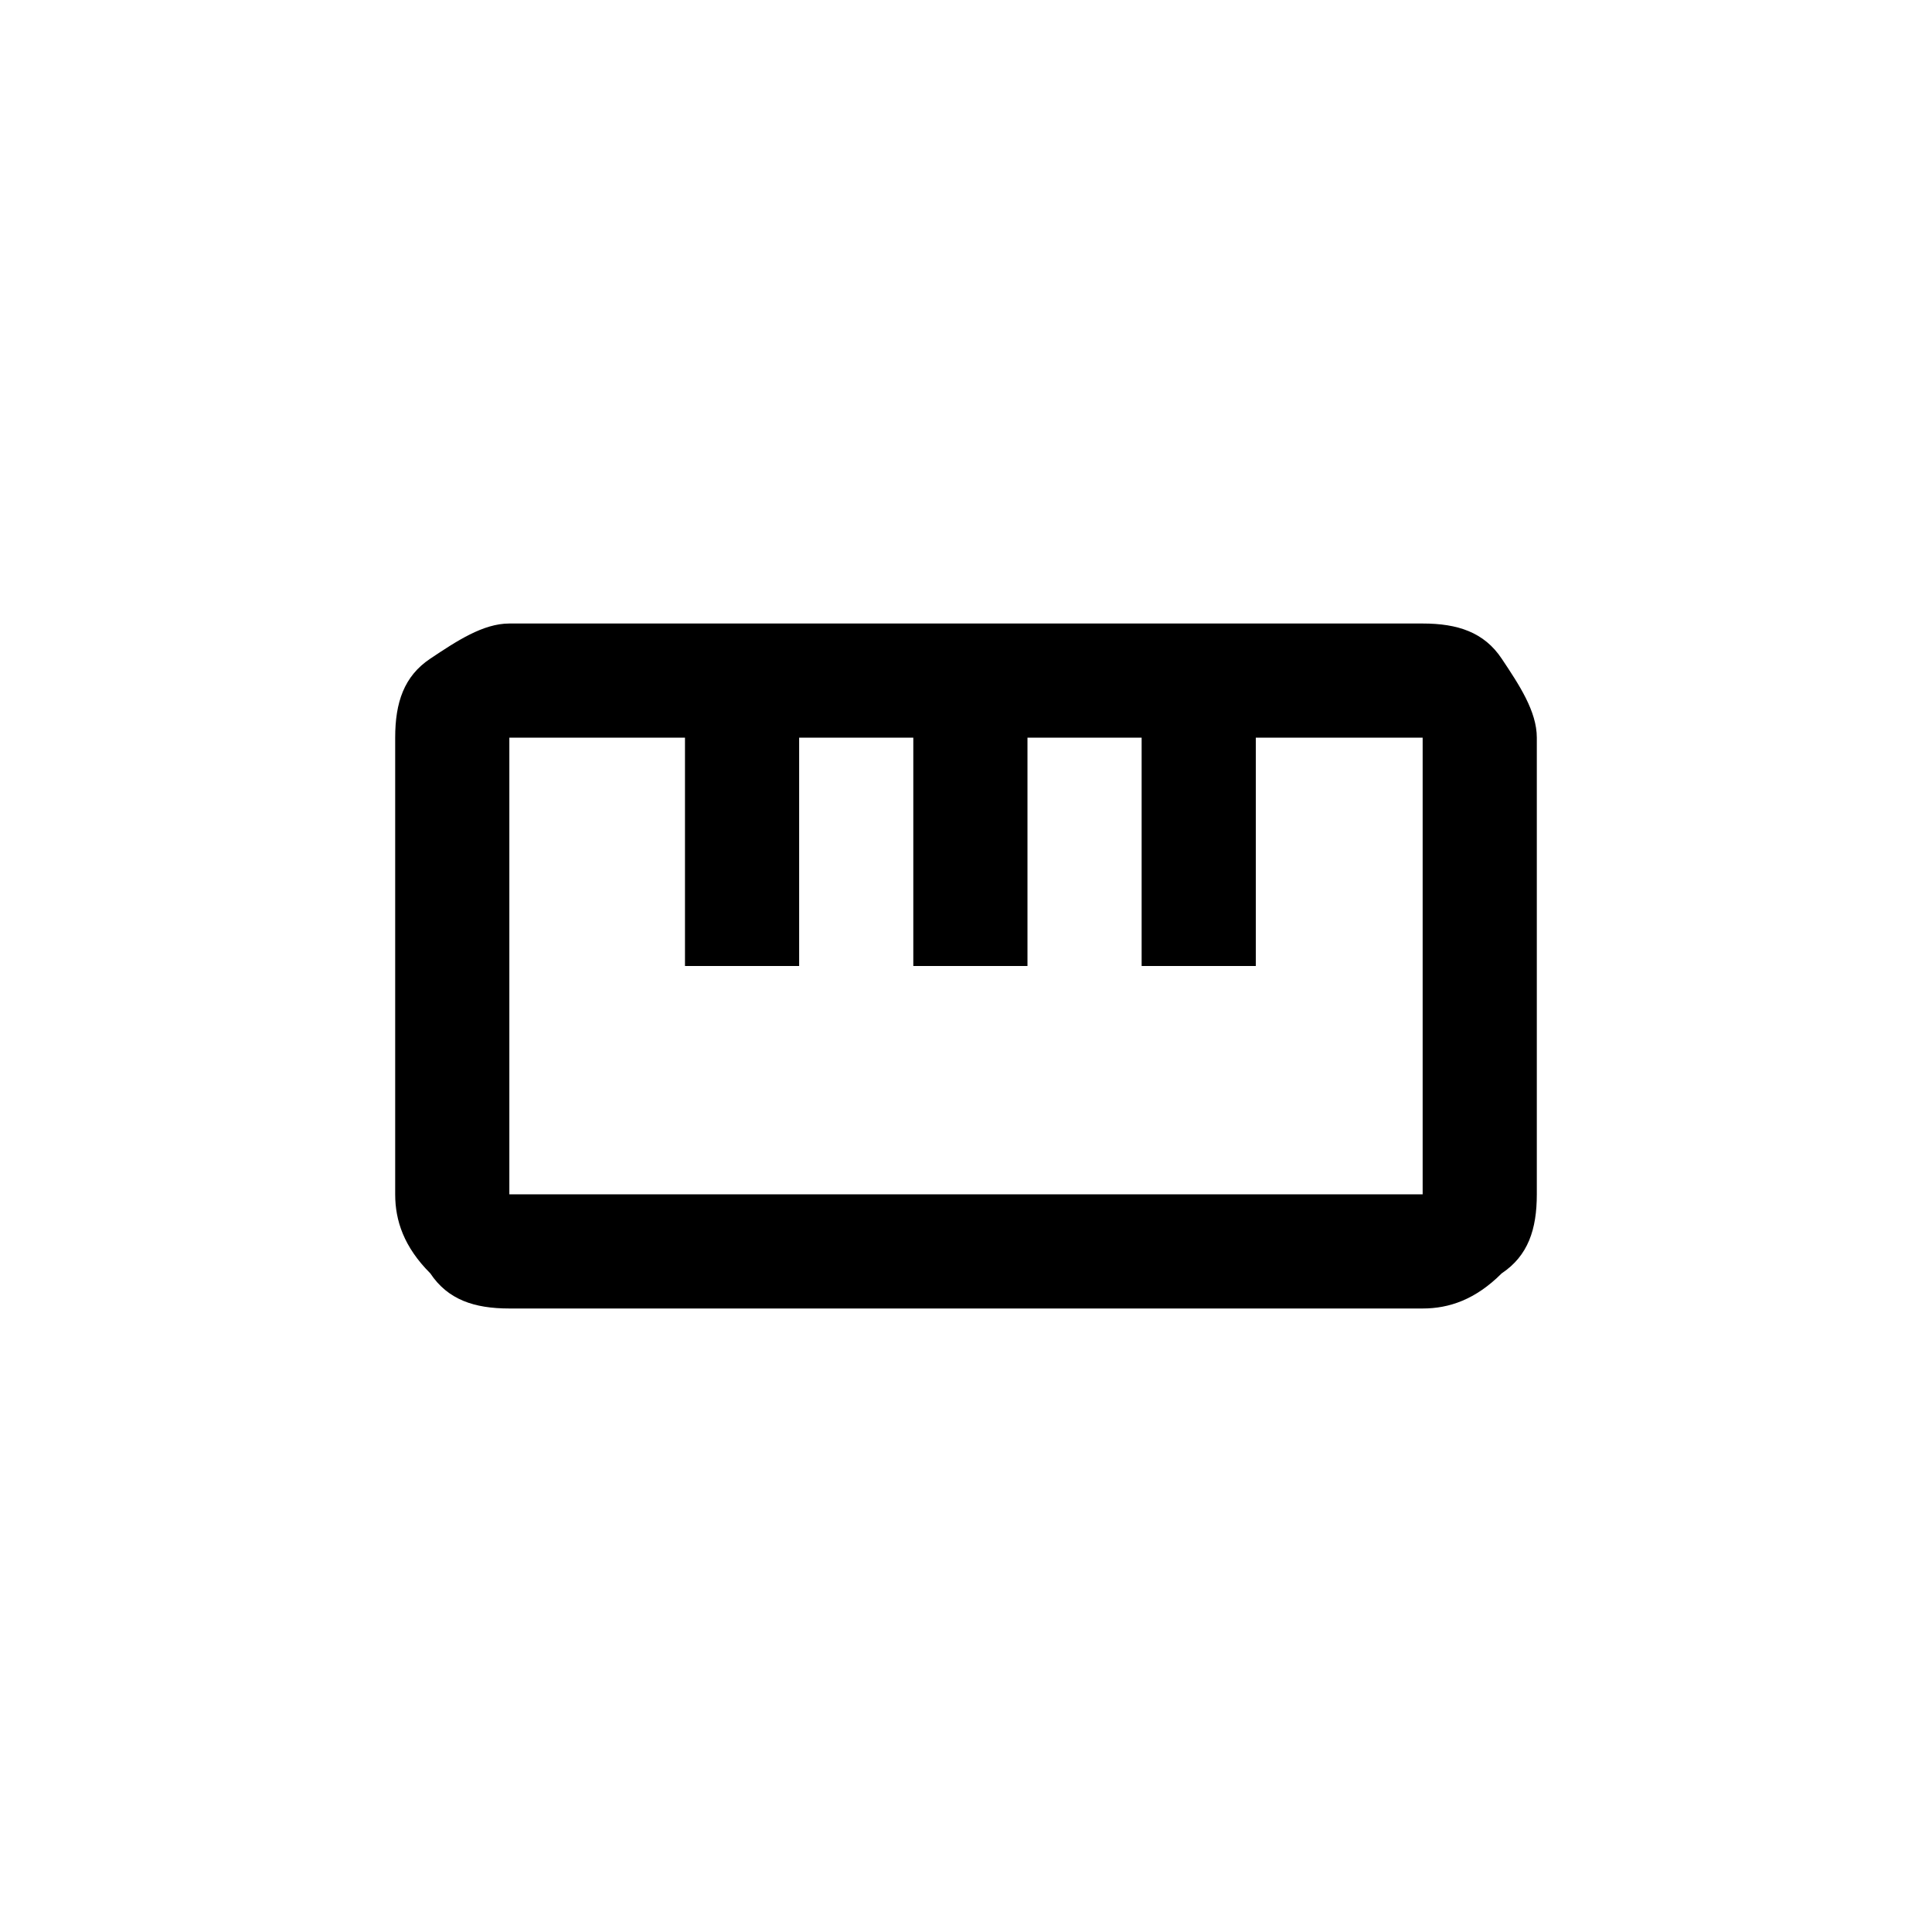 <svg width="22" height="22" xmlns="http://www.w3.org/2000/svg" xml:space="preserve" enable-background="new 0 0 22 22" version="1.1">

 <g>
  <title>Layer 1</title>
  <path id="svg_2" d="m5.8,14.9c-0.4,0 -0.7,-0.1 -0.9,-0.4c-0.3,-0.3 -0.4,-0.6 -0.4,-0.9l0,-5.2c0,-0.4 0.1,-0.7 0.4,-0.9s0.6,-0.4 0.9,-0.4l10.4,0c0.4,0 0.7,0.1 0.9,0.4s0.4,0.6 0.4,0.9l0,5.2c0,0.4 -0.1,0.7 -0.4,0.9c-0.3,0.3 -0.6,0.4 -0.9,0.4l-10.4,0zm0,-1.3l10.4,0l0,-5.2l-1.9,0l0,2.6l-1.3,0l0,-2.6l-1.3,0l0,2.6l-1.3,0l0,-2.6l-1.3,0l0,2.6l-1.3,0l0,-2.6l-2,0l0,5.2zm2,-2.6l1.3,0l-1.3,0zm2.6,0l1.3,0l-1.3,0zm2.6,0l1.3,0l-1.3,0z" fill="#000000"/>
 </g>
</svg>